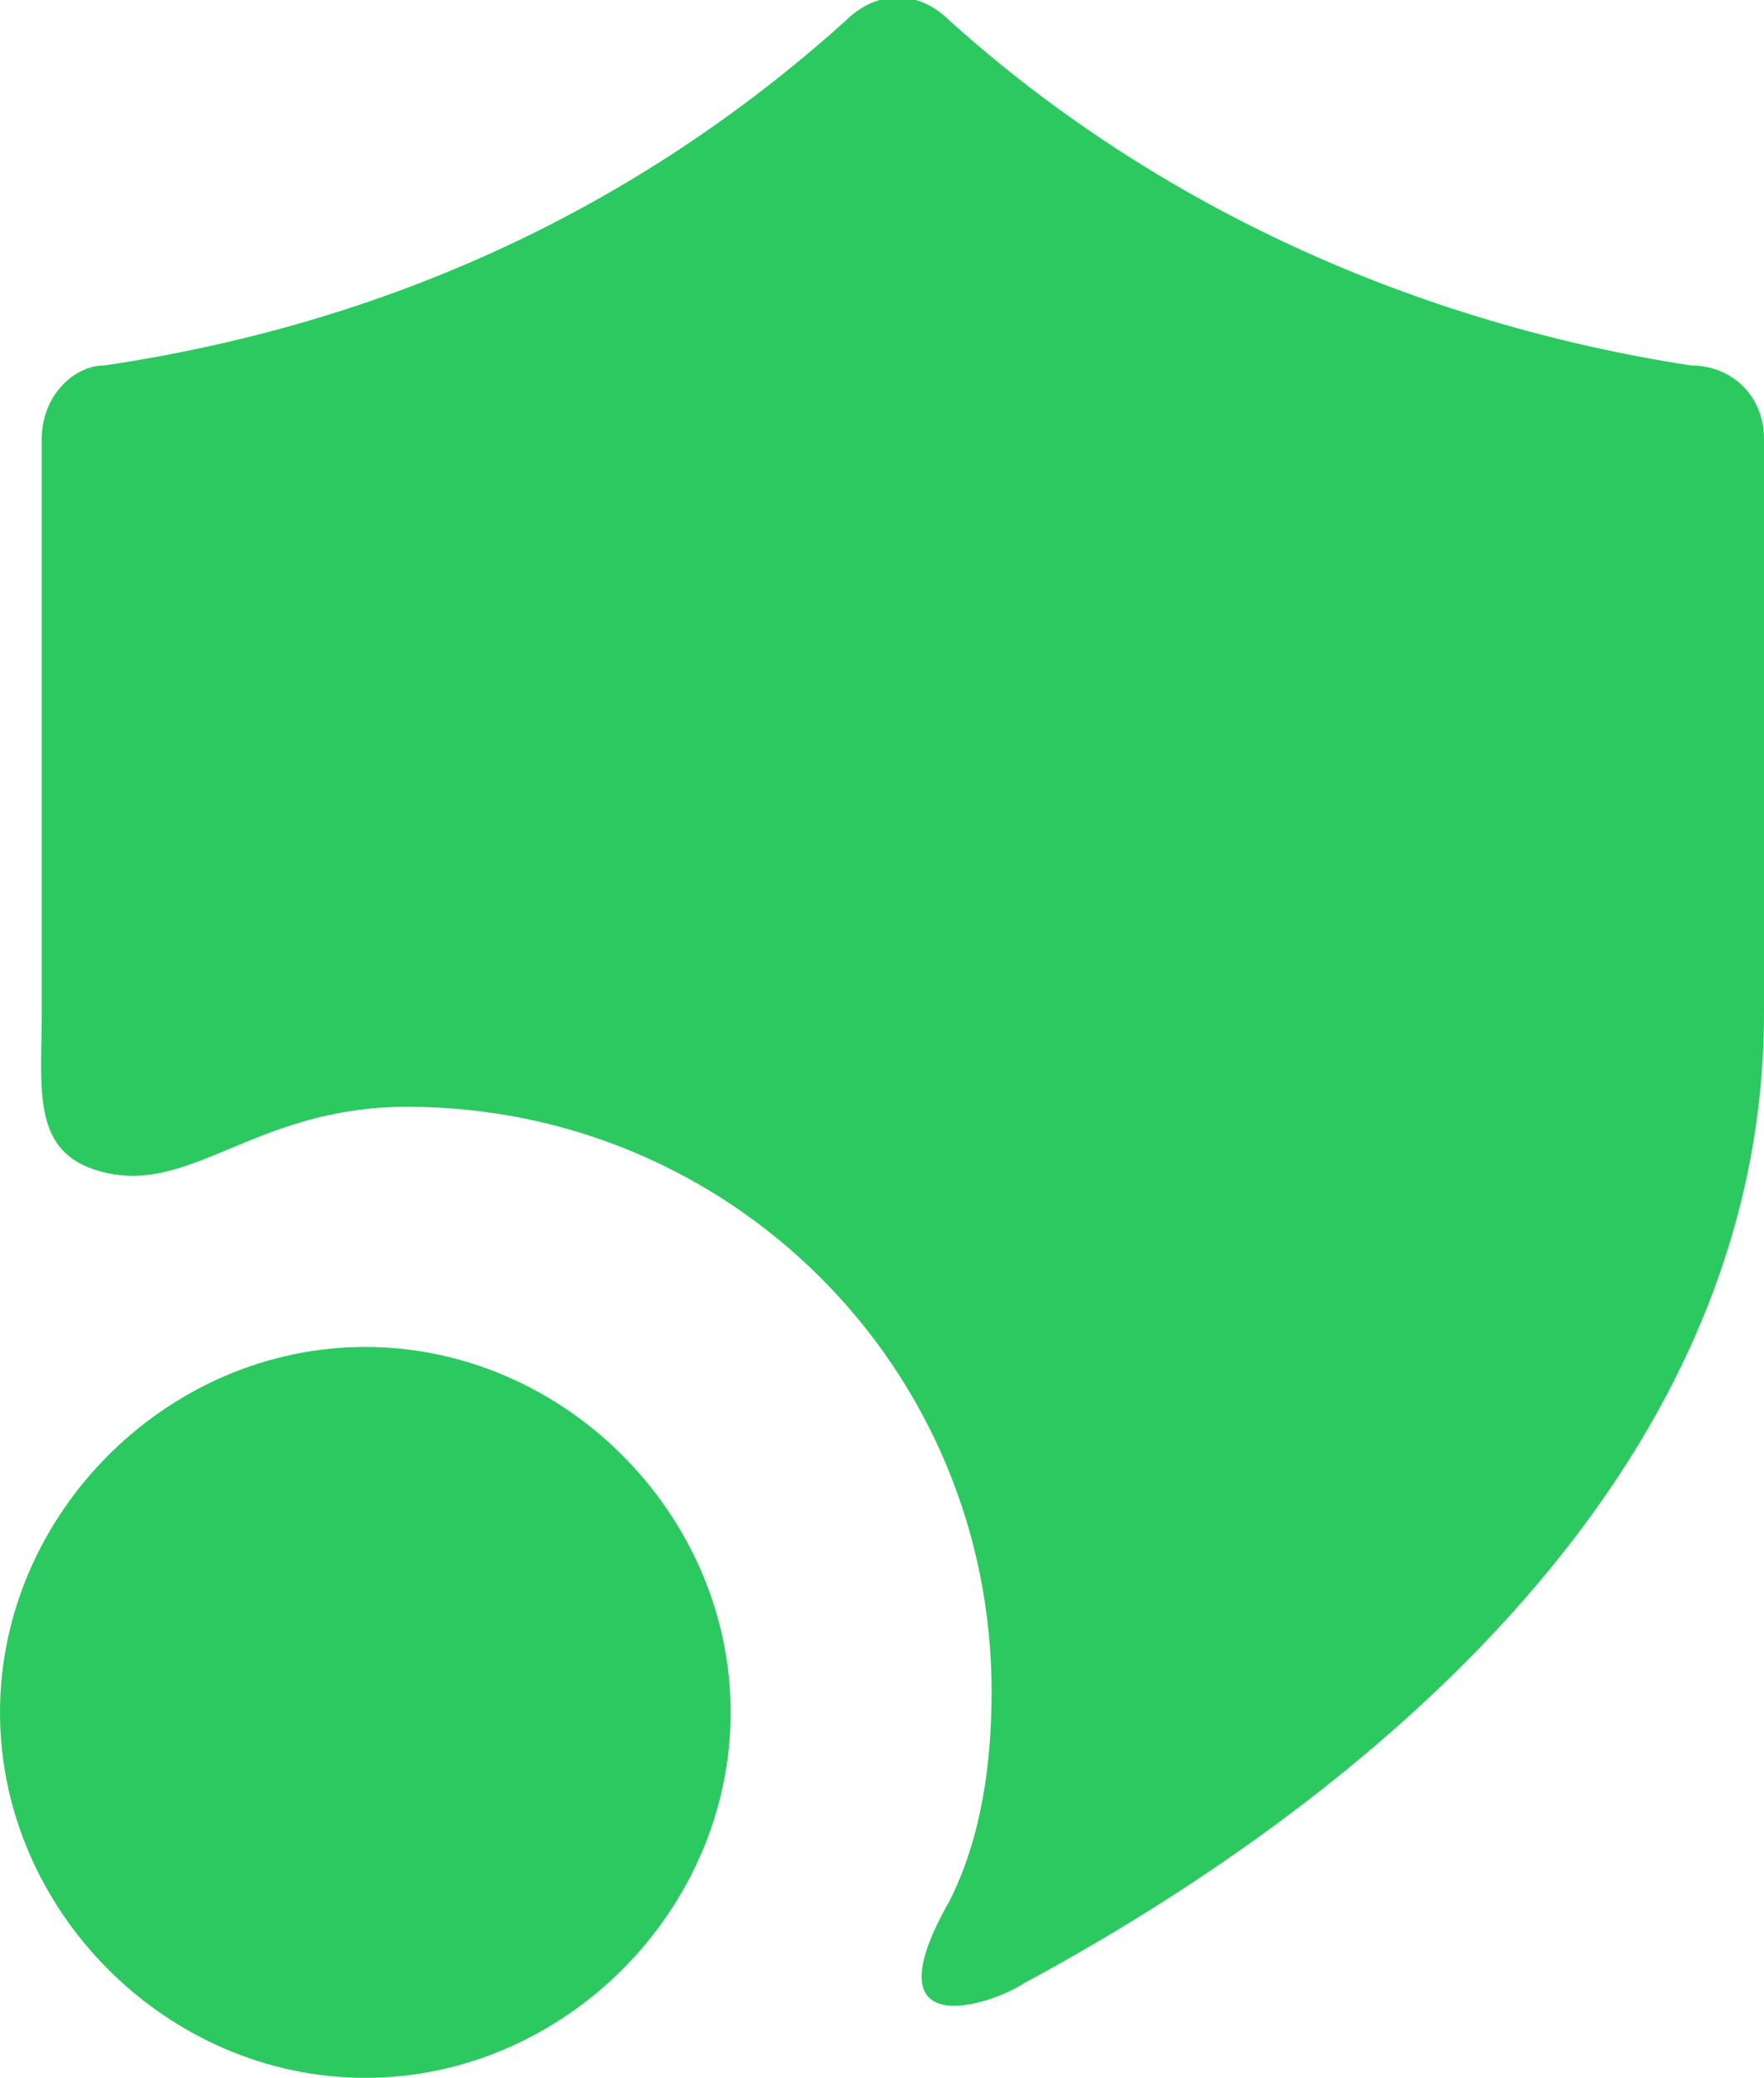 <?xml version="1.0" encoding="utf-8"?>
<!-- Generator: Adobe Illustrator 24.3.0, SVG Export Plug-In . SVG Version: 6.00 Build 0)  -->
<svg version="1.1" id="Layer_1" xmlns="http://www.w3.org/2000/svg" xmlns:xlink="http://www.w3.org/1999/xlink" x="0px" y="0px"
	 width="16.9px" height="19.9px" viewBox="0 0 16.9 19.9" enable-background="new 0 0 16.9 19.9" xml:space="preserve">
<g>
	<defs>
		<rect id="SVGID_1_" y="0" width="16.9" height="19.9"/>
	</defs>
	<clipPath id="SVGID_2_">
		<use xlink:href="#SVGID_1_"  overflow="visible"/>
	</clipPath>
	<path clip-path="url(#SVGID_2_)" fill="#2CC960" d="M16.2,3.5C13.6,3.1,11.1,2,9.1,0.2c-0.3-0.3-0.7-0.3-1,0C6.1,2,3.7,3.1,1,3.5
		C0.7,3.5,0.4,3.8,0.4,4.2v5.5c0,0.7-0.1,1.3,0.5,1.5c0.9,0.3,1.5-0.6,3-0.6c3.1,0,5.6,2.5,5.6,5.6c0,0.7-0.1,1.4-0.4,2
		c-0.8,1.4,0.4,1,0.7,0.8c2.6-1.4,7.1-4.5,7.1-9.3V4.2C16.9,3.8,16.6,3.5,16.2,3.5"/>
	<path clip-path="url(#SVGID_2_)" fill="#2CC960" d="M7,16.4c0,1.9-1.6,3.5-3.5,3.5S0,18.3,0,16.4c0-1.9,1.6-3.5,3.5-3.5
		S7,14.5,7,16.4"/>
</g>
</svg>
